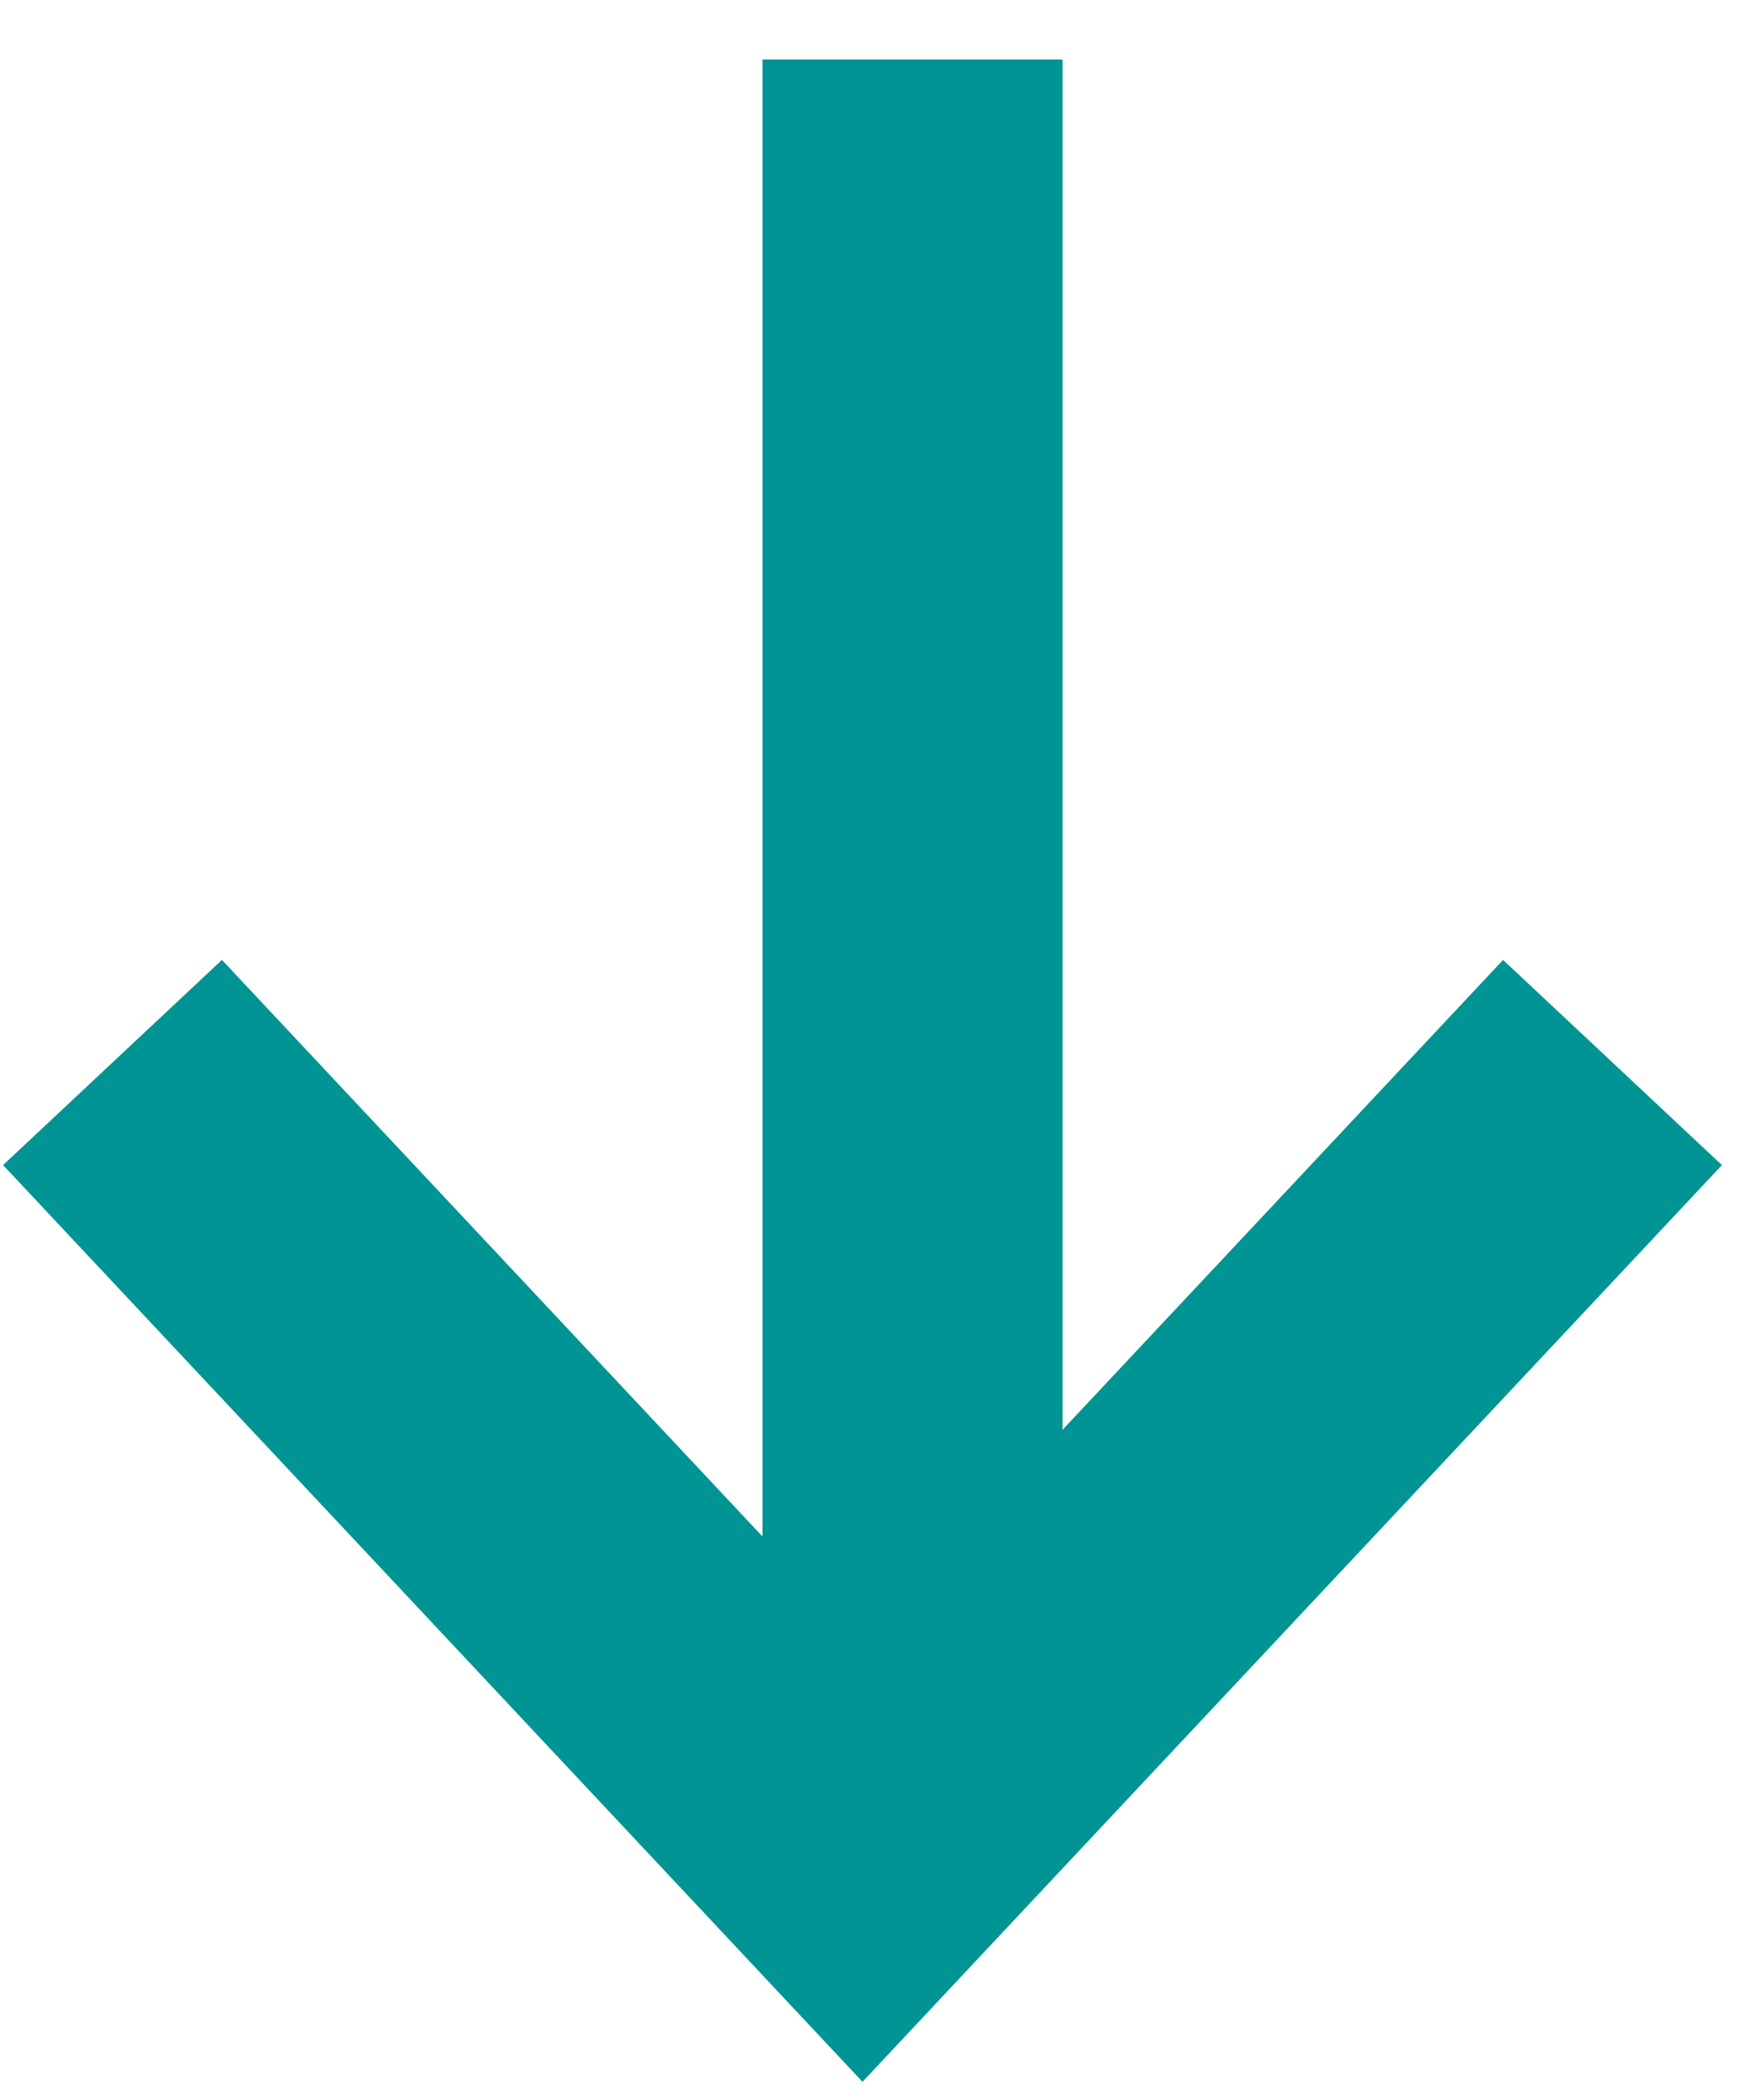 <?xml version="1.0" encoding="UTF-8"?>
<svg width="35px" height="42px" viewBox="0 0 35 42" version="1.1" xmlns="http://www.w3.org/2000/svg" xmlns:xlink="http://www.w3.org/1999/xlink">
    <title>Group 5 Copy 3</title>
    <g id="Page-1" stroke="none" stroke-width="1" fill="none" fill-rule="evenodd">
        <g id="About-v2.0" transform="translate(-701, -850)" stroke="#009494" stroke-width="6">
            <g id="Group-5-Copy-3" transform="translate(703.25, 850.75)">
                <g id="Group-5-Copy-2" transform="translate(15, 18.25) rotate(90) translate(-15, -18.25) translate(-3.25, 3.25)">
                    <line x1="0.439" y1="14" x2="35.561" y2="14" id="Path-2"></line>
                    <polyline id="Path-3" points="20.5 0 36.5 15 20.5 30"></polyline>
                </g>
            </g>
        </g>
    </g>
</svg>